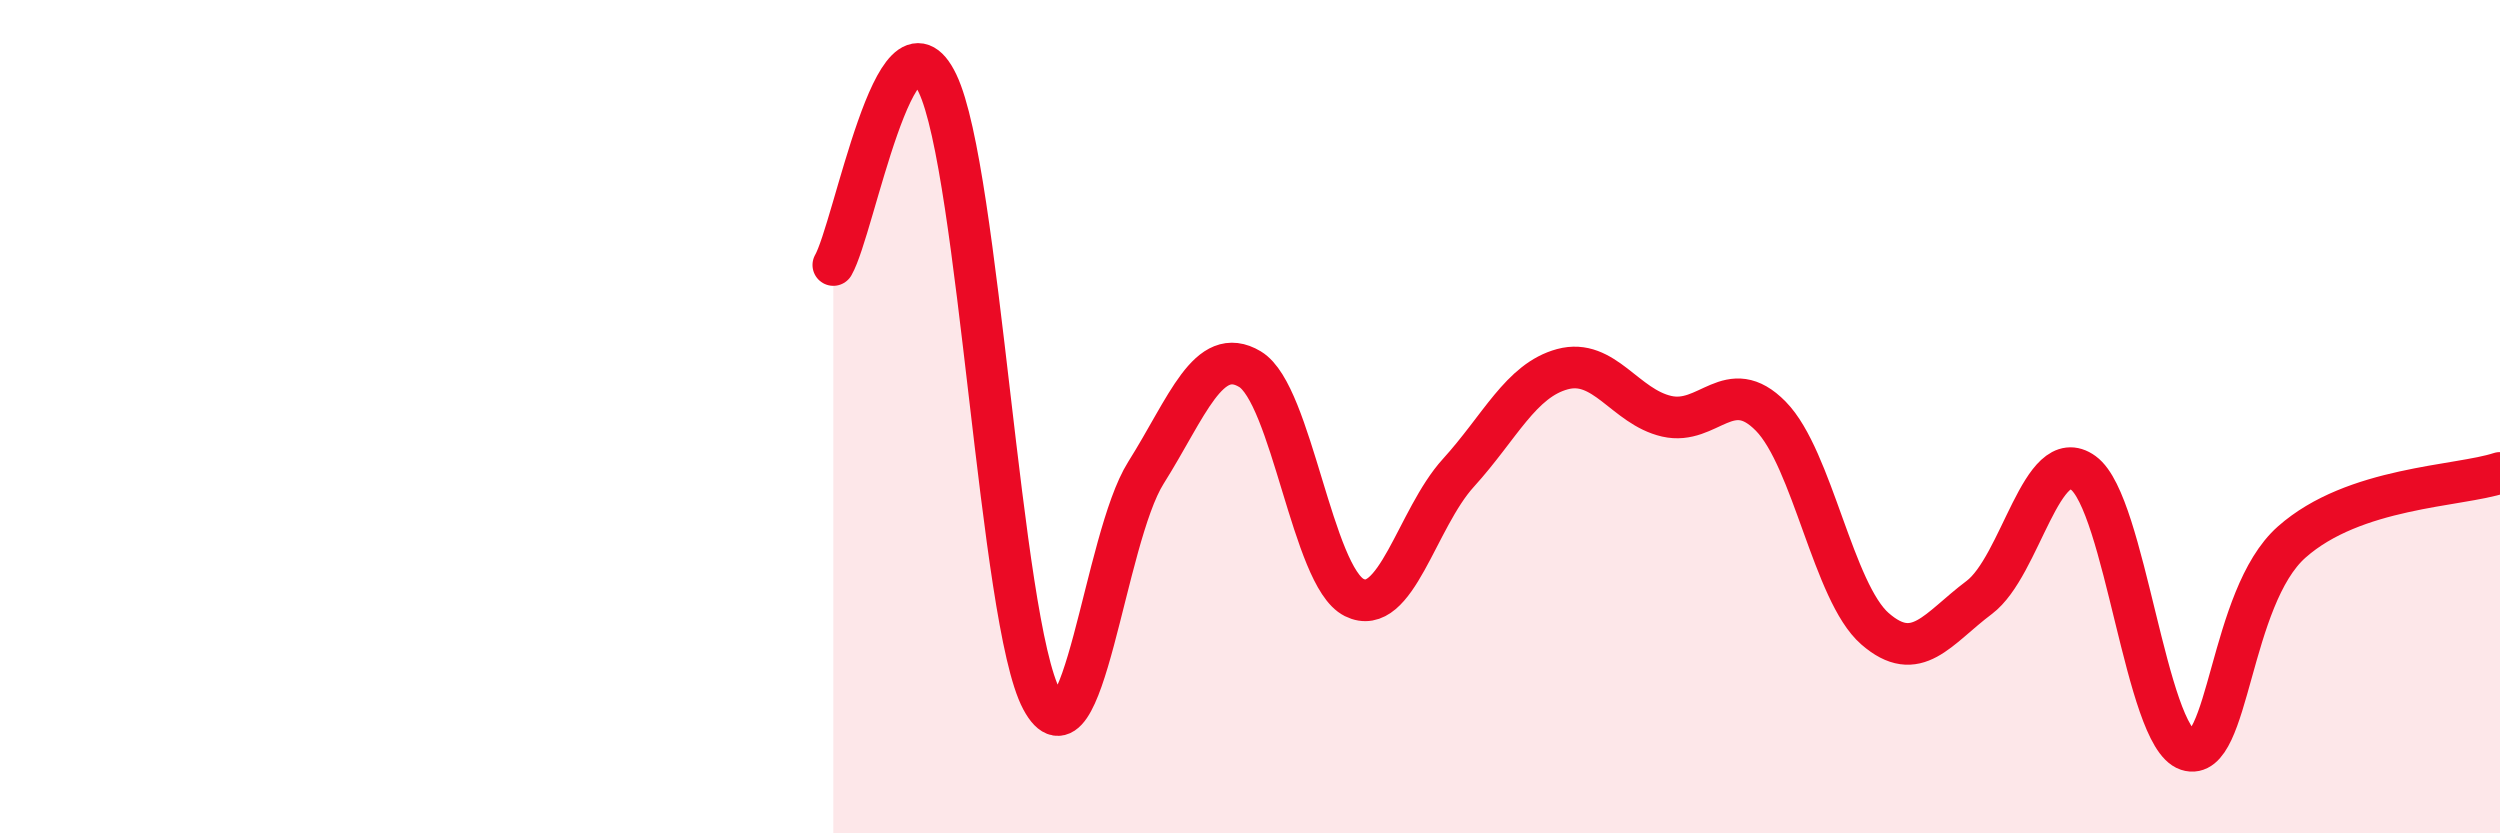
    <svg width="60" height="20" viewBox="0 0 60 20" xmlns="http://www.w3.org/2000/svg">
      <path
        d="M 20,6.36 C 20.5,5.49 21.5,-0.09 22.5,2 C 23.5,4.09 24,14.92 25,16.79 C 26,18.66 26.5,12.94 27.5,11.35 C 28.5,9.76 29,8.26 30,8.86 C 31,9.46 31.5,13.84 32.5,14.34 C 33.5,14.84 34,12.45 35,11.35 C 36,10.25 36.5,9.13 37.5,8.86 C 38.5,8.59 39,9.76 40,9.99 C 41,10.22 41.5,8.97 42.5,9.99 C 43.5,11.01 44,14.22 45,15.09 C 46,15.96 46.5,15.09 47.5,14.34 C 48.5,13.59 49,10.62 50,11.35 C 51,12.08 51.5,17.67 52.5,18 C 53.5,18.33 53.5,14.34 55,13.01 C 56.5,11.68 59,11.68 60,11.35L60 20L20 20Z"
        fill="#EB0A25"
        opacity="0.1"
        stroke-linecap="round"
        stroke-linejoin="round"
      />
      <path
        d="M 20,6.36 C 20.5,5.49 21.5,-0.09 22.5,2 C 23.5,4.09 24,14.92 25,16.79 C 26,18.66 26.5,12.94 27.5,11.35 C 28.5,9.76 29,8.26 30,8.86 C 31,9.46 31.5,13.84 32.5,14.34 C 33.5,14.84 34,12.45 35,11.35 C 36,10.25 36.5,9.13 37.5,8.86 C 38.5,8.59 39,9.76 40,9.99 C 41,10.22 41.5,8.97 42.5,9.99 C 43.5,11.01 44,14.22 45,15.09 C 46,15.96 46.5,15.09 47.5,14.34 C 48.5,13.59 49,10.62 50,11.35 C 51,12.08 51.5,17.67 52.5,18 C 53.5,18.33 53.5,14.34 55,13.01 C 56.5,11.68 59,11.68 60,11.35"
        stroke="#EB0A25"
        stroke-width="1"
        fill="none"
        stroke-linecap="round"
        stroke-linejoin="round"
      />
    </svg>
  